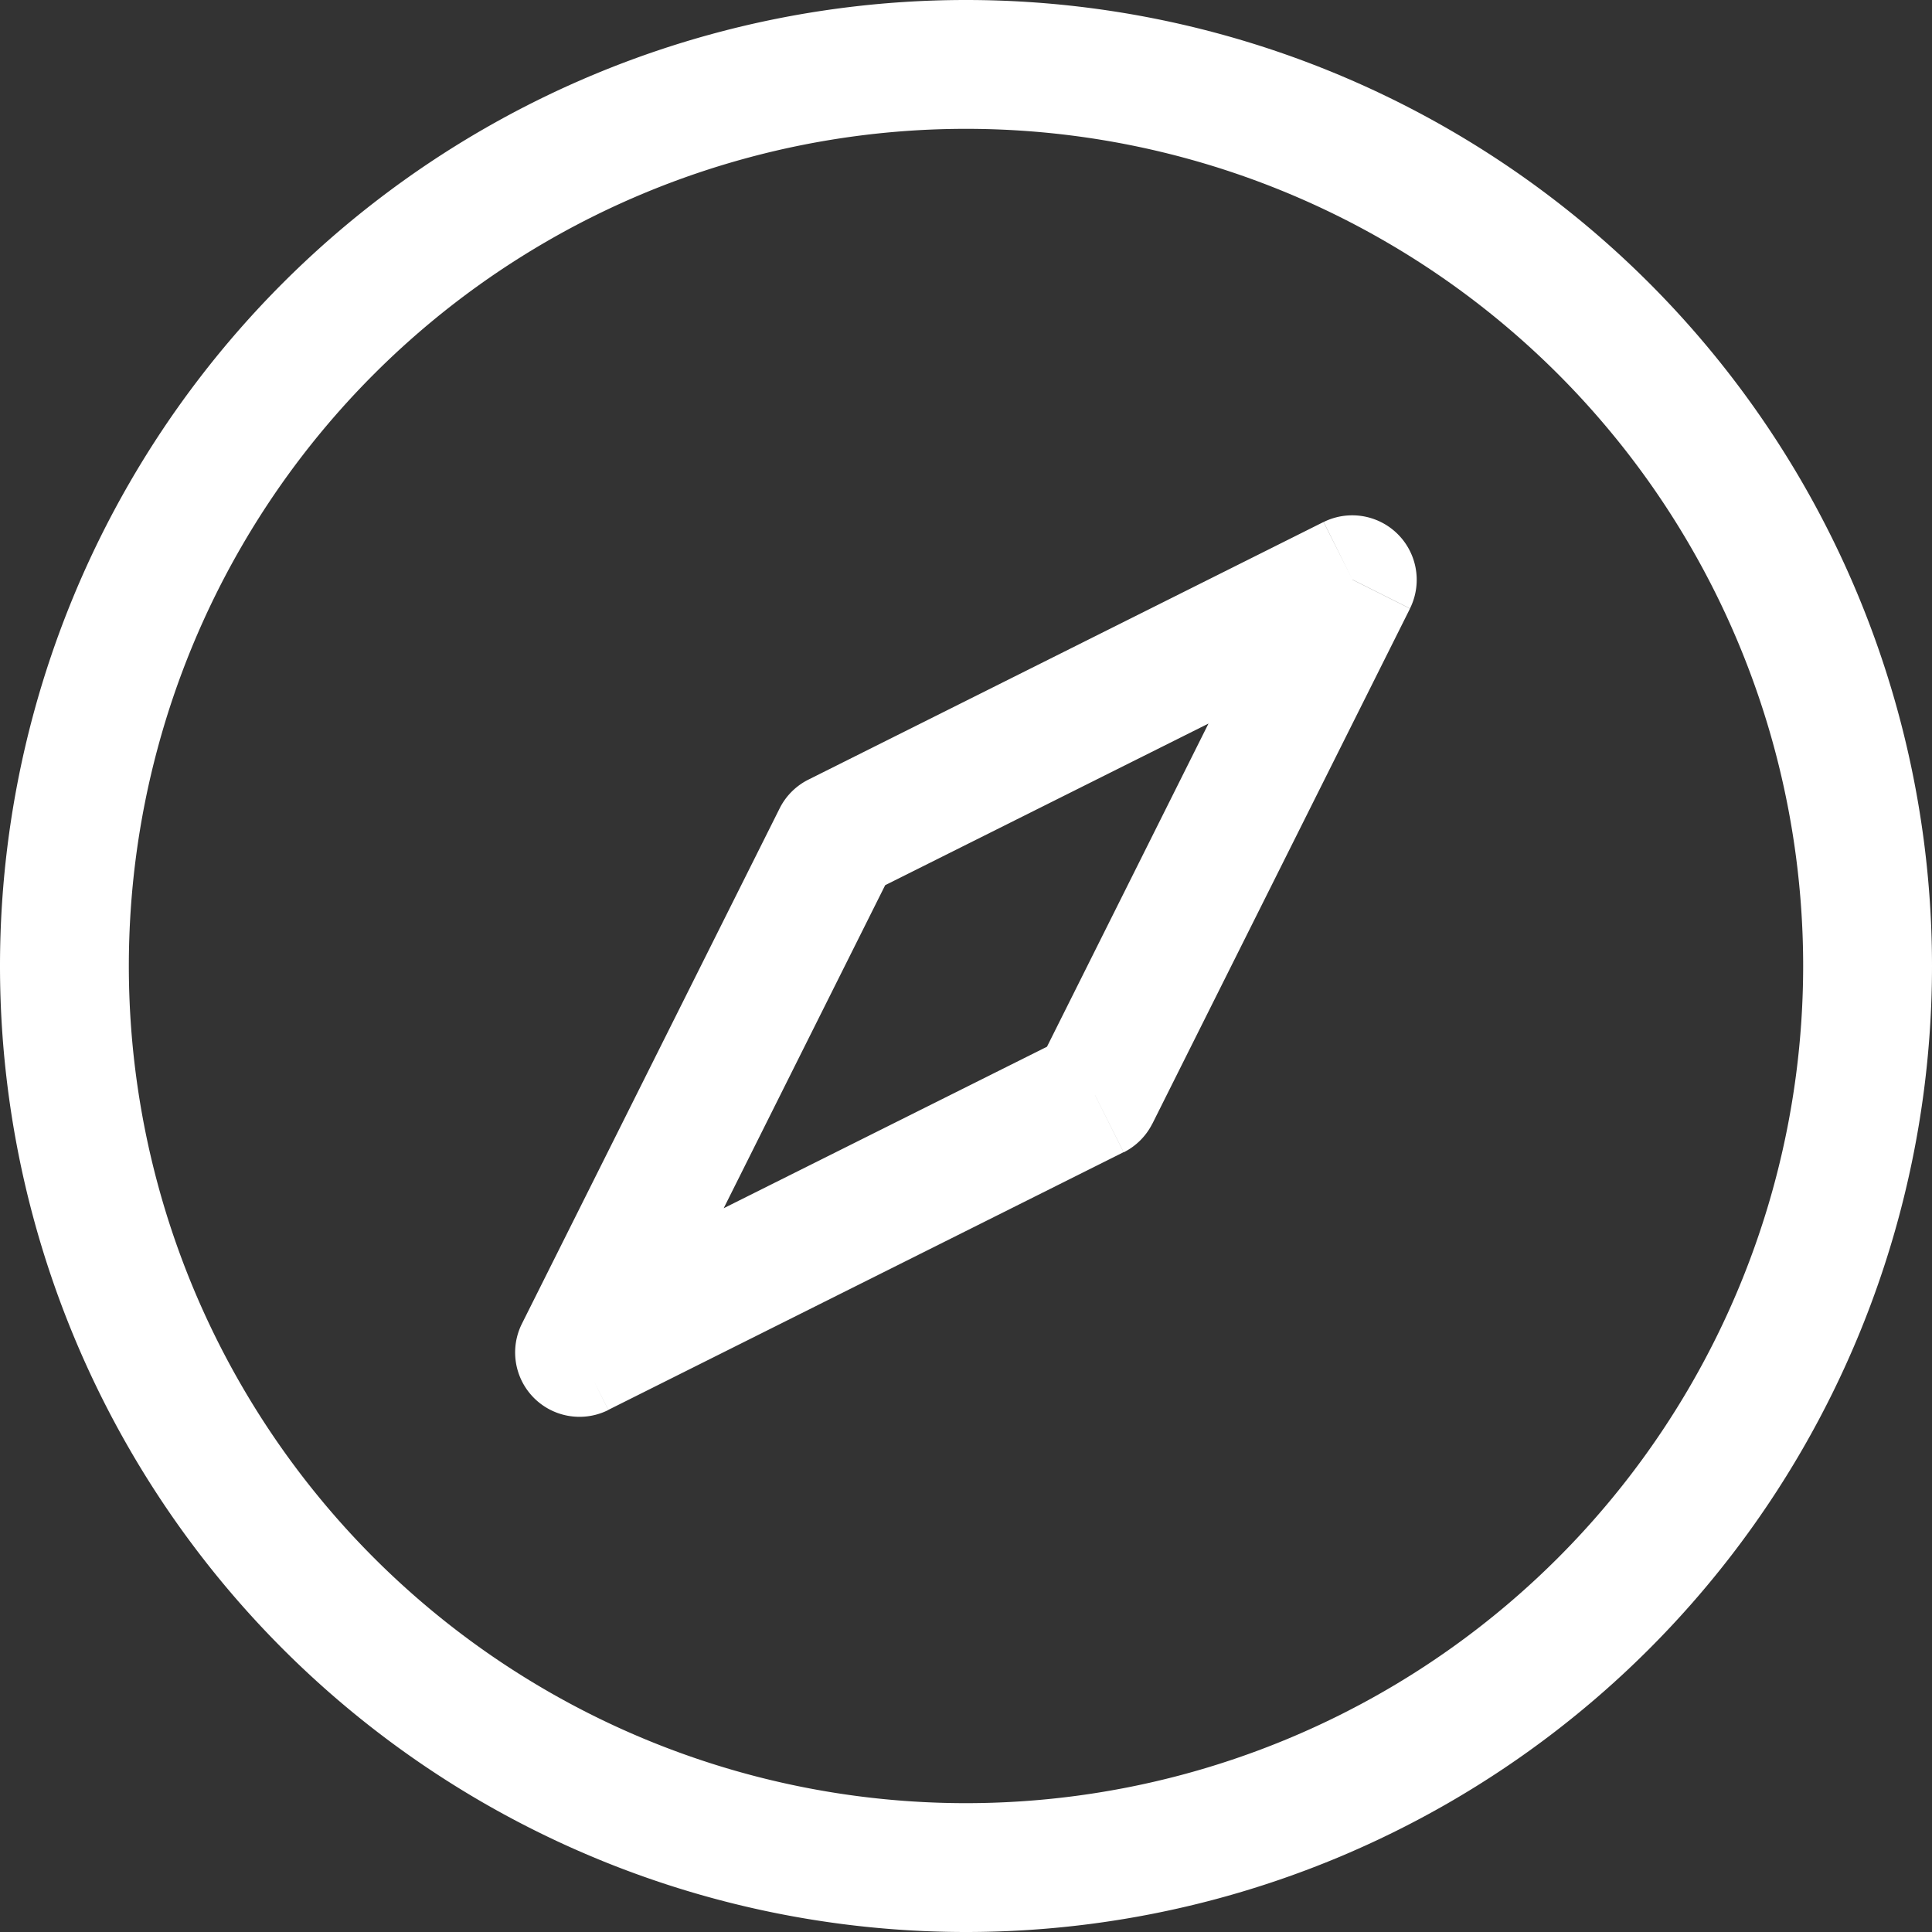 <svg width="16" height="16" fill="none" xmlns="http://www.w3.org/2000/svg"><rect width="100%" height="100%" fill="#333333" stroke="none"/><g clip-path="url(#a)"><path d="m4.8 11.2-.477-.239a.533.533 0 0 0 .715.716L4.8 11.2Zm2.133-4.267-.239-.476a.533.533 0 0 0-.237.237l.476.24ZM11.2 4.8l.477.239a.534.534 0 0 0-.715-.716l.238.477ZM9.067 9.067l.239.476a.533.533 0 0 0 .237-.237l-.476-.24ZM8 14.933A6.933 6.933 0 0 1 1.067 8H0a8 8 0 0 0 8 8v-1.067ZM14.933 8A6.934 6.934 0 0 1 8 14.933V16a8 8 0 0 0 8-8h-1.067ZM8 1.067A6.933 6.933 0 0 1 14.933 8H16a8 8 0 0 0-8-8v1.067ZM8 0a8 8 0 0 0-8 8h1.067A6.933 6.933 0 0 1 8 1.067V0ZM5.277 11.439 7.41 7.172l-.953-.478-2.134 4.267.954.478ZM7.172 7.41l4.267-2.133-.478-.954-4.267 2.134.478.953Zm3.551-2.848L8.59 8.83l.953.477 2.134-4.267-.954-.478v.001ZM8.828 8.59 4.56 10.722l.478.954 4.267-2.134-.478-.953Z" fill="#fff"/></g><defs><clipPath id="a"><path fill="#fff" d="M0 0h16v16H0z"/></clipPath></defs></svg>